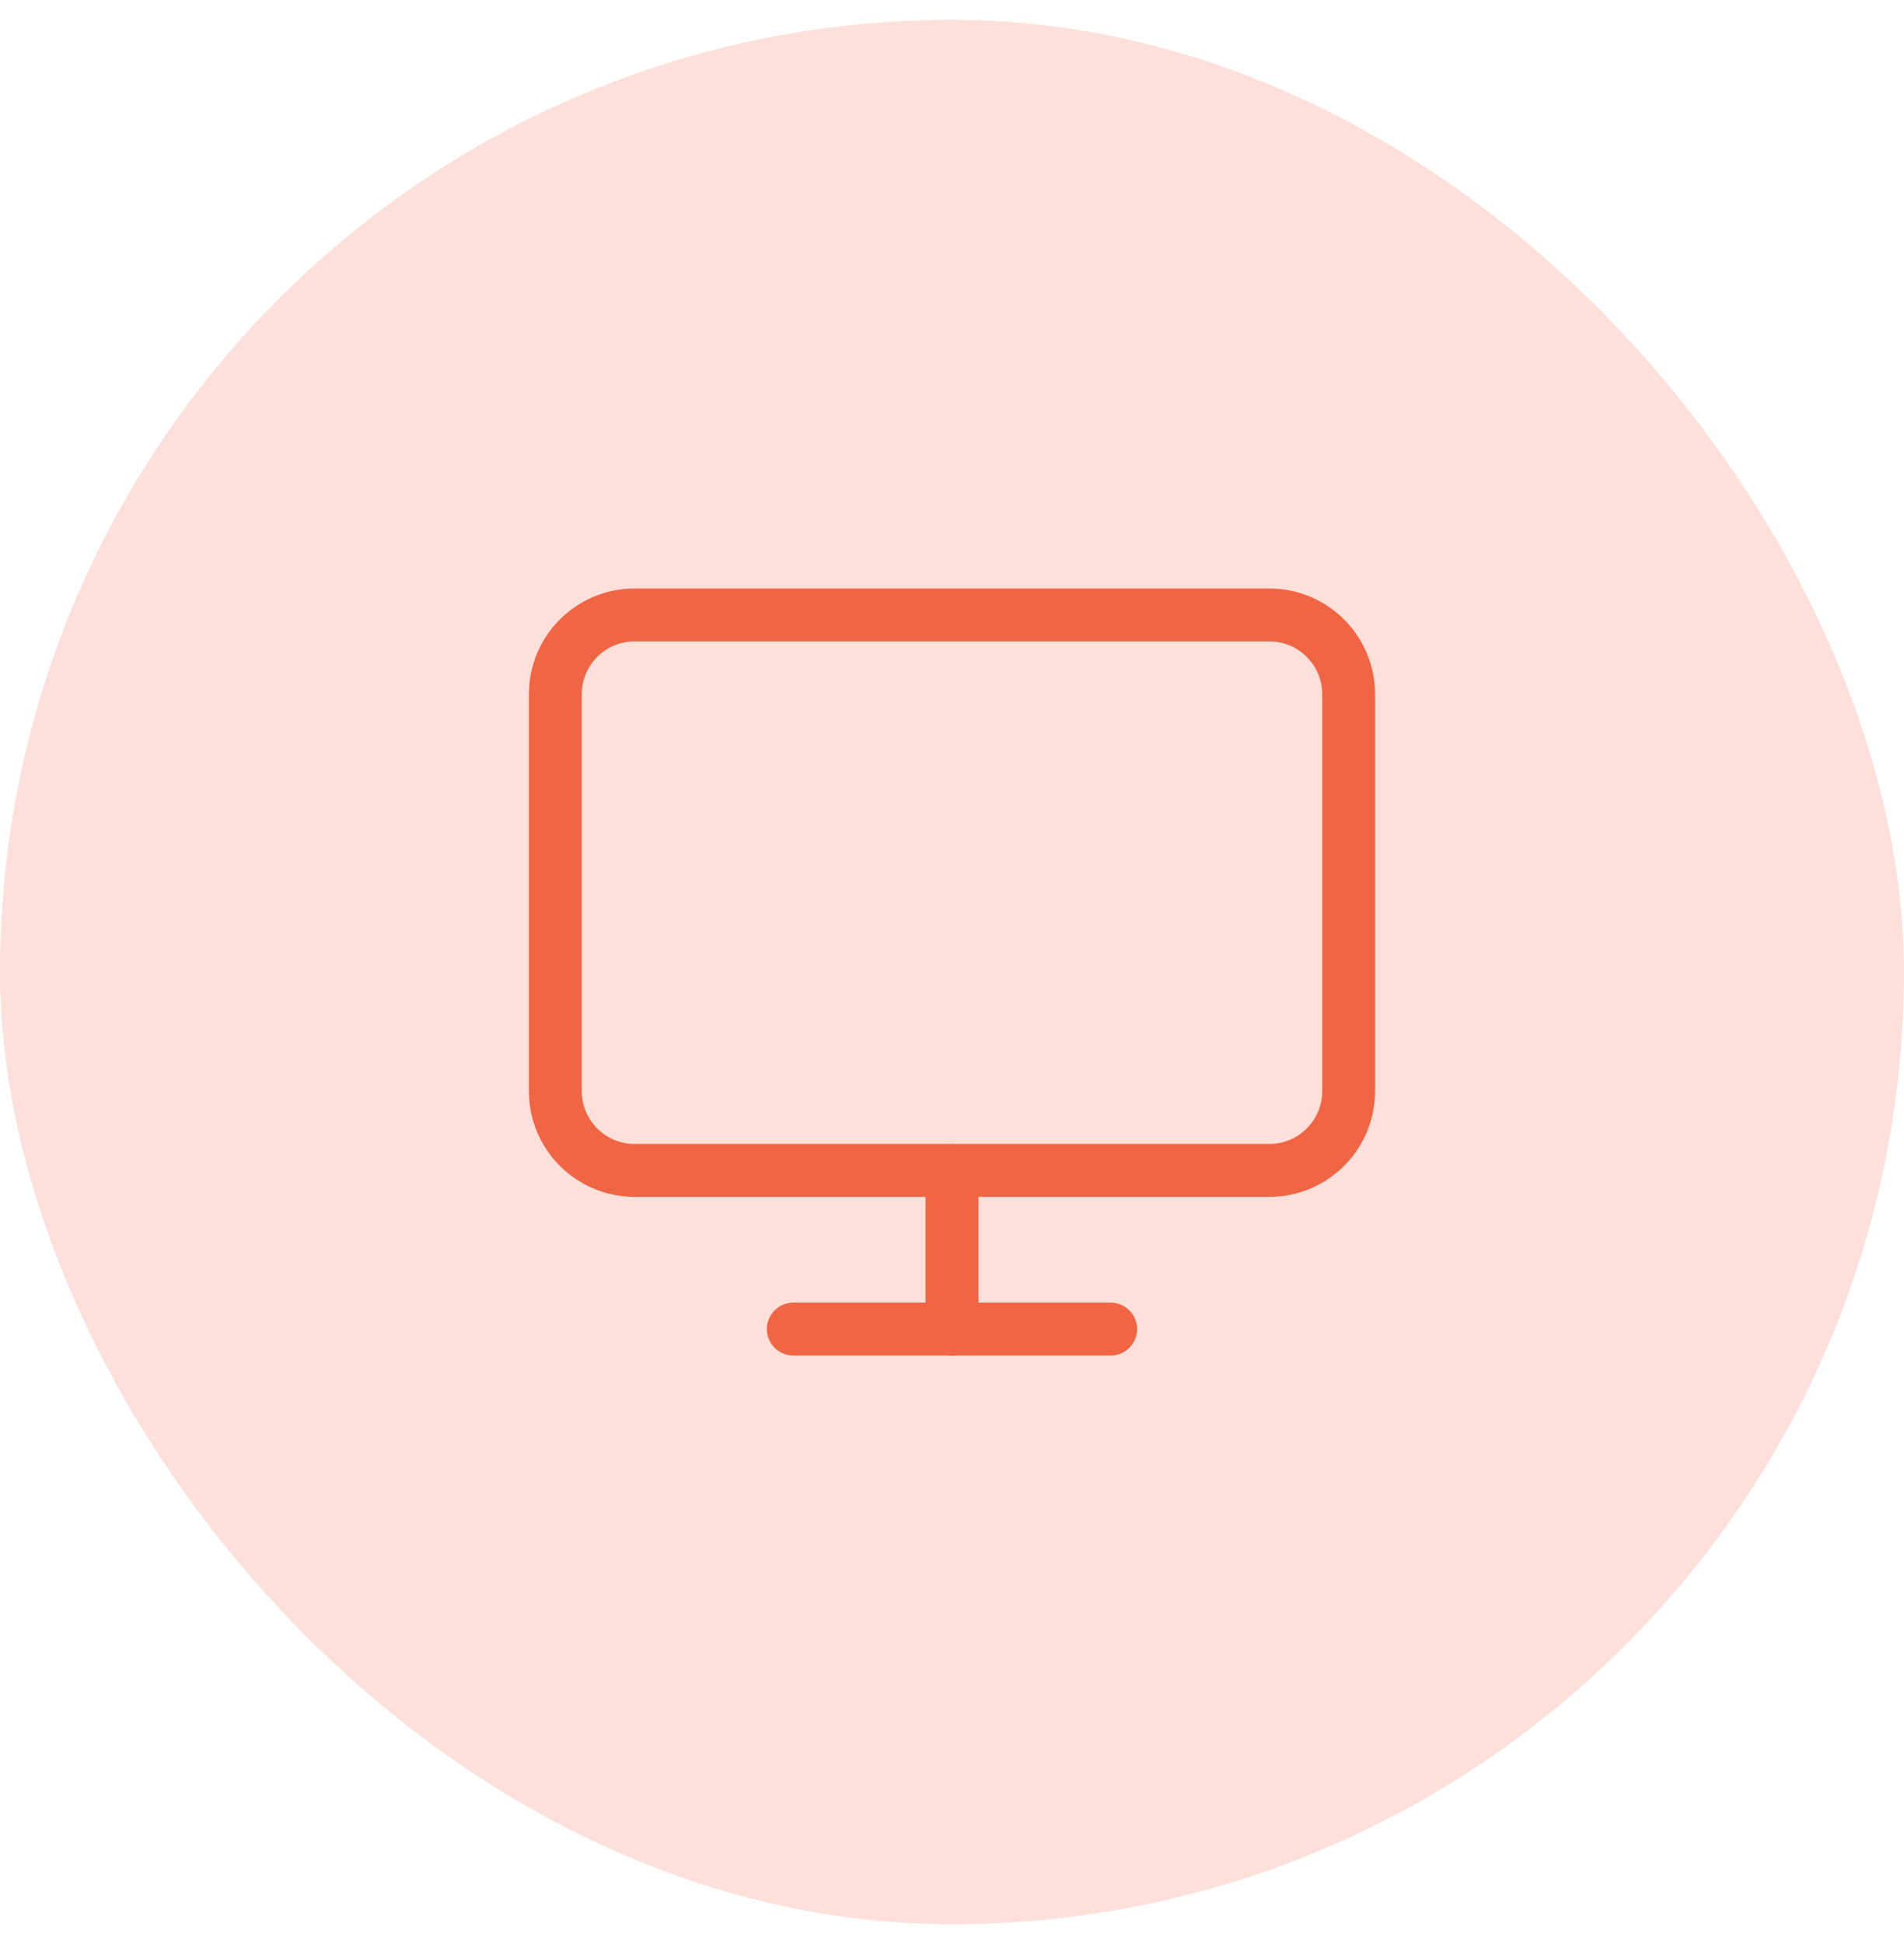 <svg width="48" height="49" viewBox="0 0 48 49" fill="none" xmlns="http://www.w3.org/2000/svg">
<rect y="0.5" width="48" height="48" rx="24" fill="#F06543" fill-opacity="0.2"/>
<path d="M32 15.5H16C14.895 15.5 14 16.395 14 17.5V27.5C14 28.605 14.895 29.5 16 29.5H32C33.105 29.5 34 28.605 34 27.5V17.5C34 16.395 33.105 15.5 32 15.5Z" stroke="#F06543" stroke-width="1.333" stroke-linecap="round" stroke-linejoin="round"/>
<path d="M20 33.5H28" stroke="#F06543" stroke-width="1.333" stroke-linecap="round" stroke-linejoin="round"/>
<path d="M24 29.5V33.5" stroke="#F06543" stroke-width="1.333" stroke-linecap="round" stroke-linejoin="round"/>
</svg>

